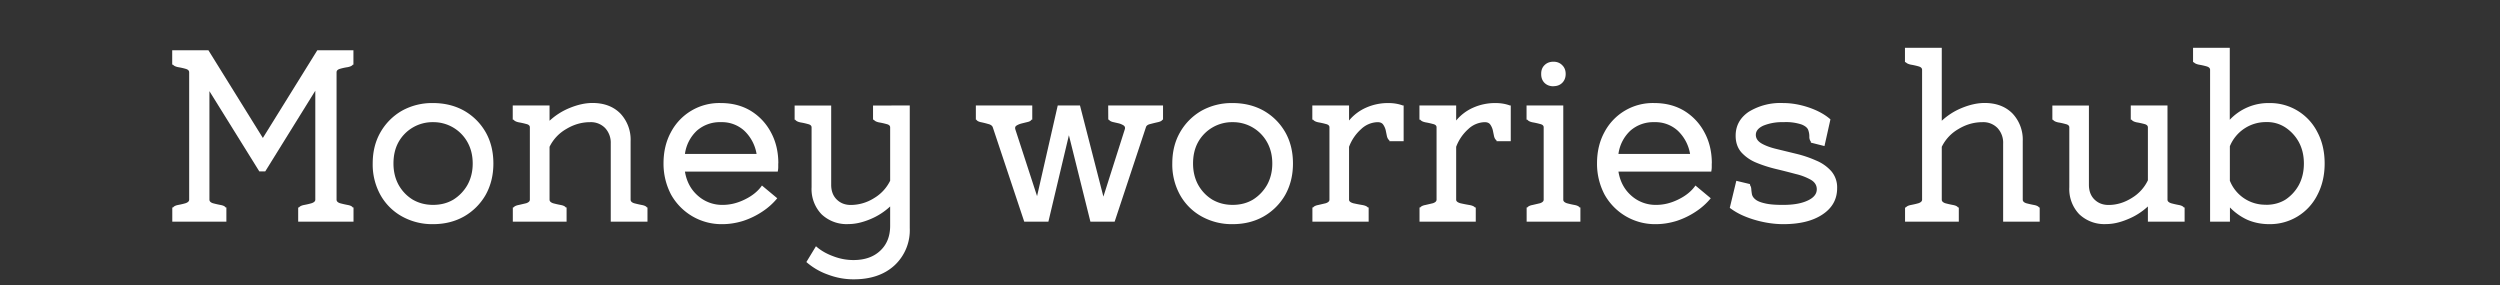 <svg xmlns="http://www.w3.org/2000/svg" viewBox="0 0 302.25 34.5" version="1.2" xmlns:xlink="http://www.w3.org/1999/xlink">
  <rect x="0" y="0" width="302.25" height="34.5" fill="#333333" stroke="none"/>
  <defs>
    <path fill="white" d="M8.48.3a7.5 7.5 0 0 1-3.76-.94 6.7 6.7 0 0 1-2.6-2.6 7.6 7.6 0 0 1-.93-3.8q0-2.13.94-3.77a7 7 0 0 1 2.59-2.6 7.5 7.5 0 0 1 3.76-.93q2.11 0 3.77.93 1.65.95 2.6 2.6.93 1.64.93 3.78 0 2.12-.94 3.8a7 7 0 0 1-2.59 2.59Q10.6.3 8.48.3m0-2.33q1.4 0 2.47-.64a5 5 0 0 0 1.7-1.78q.63-1.14.63-2.58t-.62-2.56a4.7 4.7 0 0 0-4.17-2.44A4.7 4.7 0 0 0 4.3-9.6q-.6 1.1-.6 2.57 0 1.44.62 2.58.63 1.12 1.7 1.78 1.1.64 2.47.64m0 0" id="a"/>
    <path fill="white" d="M15.06-7.05v.47q0 .2-.06.53H3.78q.3 1.8 1.55 2.9a4.4 4.4 0 0 0 3.03 1.12q1.34 0 2.67-.66 1.35-.66 2.06-1.68l1.85 1.54a8 8 0 0 1-1.8 1.61q-1.08.72-2.33 1.13Q9.58.29 8.36.3a7 7 0 0 1-3.7-.96 7 7 0 0 1-2.55-2.6 8 8 0 0 1-.92-3.79q0-2.12.89-3.76a6.6 6.6 0 0 1 6.05-3.53q2.03 0 3.59.93a6.7 6.7 0 0 1 2.45 2.6q.9 1.65.9 3.76m-6.93-4.98A4.2 4.2 0 0 0 5.22-11a4.7 4.7 0 0 0-1.44 2.81h8.66A5 5 0 0 0 10.95-11a4 4 0 0 0-2.82-1.03m0 0" id="b"/>
    <path fill="white" d="M12.1-14.05h.1v4.32h-1.72v-.1q-.21-.14-.3-.5l-.15-.73a2 2 0 0 0-.3-.67q-.2-.3-.68-.3a3 3 0 0 0-1.99.84A5.4 5.4 0 0 0 5.6-9.05v6.4q0 .27.5.42.52.12 1.07.21.54.09.7.3h.1V0h-6.8v-1.72h.09q.15-.21.63-.3l.9-.21q.44-.15.44-.43v-8.75q0-.3-.44-.4a9 9 0 0 0-.9-.2q-.48-.1-.63-.32h-.1v-1.72H5.6v1.82a5.6 5.6 0 0 1 2.05-1.55 6.5 6.5 0 0 1 2.72-.56q.95 0 1.75.3m0 0" id="c"/>
  </defs>
  <path fill="white" d="M42.65 7.82q-.12.2-.62.3-.48.07-.92.2-.42.12-.42.42v15.4q0 .29.42.43.44.12.92.21.5.09.61.3h.1v1.72h-6.69v-1.72h.1q.15-.21.62-.3.49-.09.9-.21.45-.15.45-.43V10.97l-6.05 9.75h-.72l-6.03-9.7v13.12q0 .29.42.43.44.12.92.21.5.09.61.3h.1v1.72h-6.54v-1.72h.1q.14-.21.6-.3.49-.09.9-.21.44-.15.44-.43V8.74q0-.3-.43-.42a8 8 0 0 0-.9-.2q-.48-.1-.62-.3h-.1V6.08h4.38l6.58 10.6 6.58-10.6h4.37v1.74Zm0 0"/>
  <use transform="translate(43.87 26.8)" xlink:href="#a"/>
  <path fill="white" d="M78.2 25.08h.08v1.72h-4.44v-9.44a2.6 2.6 0 0 0-.69-1.89 2.4 2.4 0 0 0-1.81-.7q-1.52 0-2.9.84a5 5 0 0 0-2 2.14v6.4q0 .27.42.42.43.12.92.21t.62.3h.1v1.72H62v-1.72h.09q.15-.21.63-.3l.9-.21q.44-.15.44-.43v-8.75q0-.3-.44-.4a9 9 0 0 0-.9-.2q-.48-.1-.63-.32h-.1v-1.72h4.45v1.85a8 8 0 0 1 2.44-1.55q1.47-.6 2.75-.6 2.1 0 3.36 1.26a4.6 4.6 0 0 1 1.25 3.36v7.07q0 .29.42.43.45.12.92.21.5.09.63.3m0 0"/>
  <use transform="translate(79.03 26.8)" xlink:href="#b"/>
  <path fill="white" d="M109.99 12.75v14.83a5.8 5.8 0 0 1-1.84 4.5q-1.85 1.7-4.97 1.69-1.58 0-3.11-.58a8 8 0 0 1-2.58-1.51l1.16-1.91q.84.75 2.06 1.2 1.21.47 2.47.47 2.04 0 3.23-1.12 1.21-1.12 1.21-3.02v-2.34a8 8 0 0 1-2.38 1.53q-1.43.6-2.64.6a4.4 4.4 0 0 1-3.28-1.19 4.4 4.4 0 0 1-1.2-3.26V15.4q0-.3-.44-.4a8 8 0 0 0-.9-.2q-.48-.1-.63-.32h-.08v-1.72h4.42v9.58q0 1.12.67 1.78t1.7.66a5.3 5.3 0 0 0 2.82-.83 5 5 0 0 0 1.94-2.1V15.4q0-.3-.44-.4a8 8 0 0 0-.9-.2q-.48-.1-.63-.32h-.1v-1.72Zm23.99 0h6.63v1.72h-.07q-.1.2-.55.3t-.9.22q-.47.1-.55.4l-3.78 11.41h-2.93l-2.6-10.45-2.48 10.45h-2.92l-3.8-11.4q-.1-.3-.56-.41-.44-.13-.89-.22-.44-.1-.53-.3h-.07v-1.72h6.82v1.72h-.1q-.1.2-.47.28l-.73.18q-.37.1-.61.26-.24.15-.12.5l2.61 8.02 2.5-10.96h2.69l2.83 11.02 2.57-8.08q.13-.34-.12-.52a2 2 0 0 0-.61-.26l-.7-.16q-.35-.09-.47-.28h-.08Zm0 0"/>
  <use transform="translate(140.54 26.8)" xlink:href="#a"/>
  <use transform="translate(157.5 26.8)" xlink:href="#c"/>
  <use transform="translate(170.45 26.8)" xlink:href="#c"/>
  <path fill="white" d="M187.8 10.43q-.65 0-1.07-.41-.41-.42-.4-1.08-.01-.66.4-1.06.42-.42 1.08-.42.65 0 1.06.42.42.4.42 1.06t-.42 1.08q-.41.4-1.06.4m3.16 14.66h.1v1.72h-6.5v-1.72h.09q.15-.21.63-.3l.9-.21q.44-.15.44-.43v-8.75q0-.3-.44-.4a9 9 0 0 0-.9-.2q-.48-.1-.63-.32h-.1v-1.72H189v11.4q0 .27.43.42.43.12.92.21t.62.3m0 0"/>
  <use transform="translate(191.89 26.8)" xlink:href="#b"/>
  <path fill="white" d="M215.61 27.1q-1.17 0-2.38-.25-1.22-.25-2.3-.7a8 8 0 0 1-1.8-1.02l.79-3.27 1.67.4-.03.1q.15.2.17.49.02.3.08.64.08.35.42.62.34.29 1.13.47.8.2 2.25.19 1.83 0 2.93-.52 1.11-.51 1.11-1.37 0-.72-.71-1.14a7 7 0 0 0-1.83-.7q-1.11-.3-2.36-.6-1.26-.3-2.38-.76a5 5 0 0 1-1.83-1.25q-.7-.8-.7-2.02 0-1.8 1.56-2.88a7.3 7.3 0 0 1 4.2-1.07q1.5 0 3.1.54 1.6.55 2.6 1.43l-.72 3.23-1.66-.42.03-.08a1 1 0 0 1-.2-.67q0-.4-.14-.78-.14-.39-.8-.66a6 6 0 0 0-2.2-.28 6 6 0 0 0-2.42.42q-.91.42-.91 1.11 0 .64.7 1.05.72.41 1.83.67l2.38.58q1.24.3 2.36.8a5 5 0 0 1 1.84 1.28 3 3 0 0 1 .72 2.07q0 2.01-1.77 3.18-1.75 1.17-4.73 1.17m30.91-2.02h.08v1.72h-4.42v-9.44a2.6 2.6 0 0 0-.69-1.89 2.4 2.4 0 0 0-1.81-.7q-1.54 0-2.92.84a5 5 0 0 0-2 2.14v6.4q0 .27.42.42.44.12.92.21.5.09.62.3h.1v1.72h-6.5v-1.72h.1q.15-.21.62-.3.48-.09.9-.21.44-.15.44-.43V8.44q0-.3-.44-.42a8 8 0 0 0-.9-.2q-.48-.1-.63-.3h-.1V5.78h4.45v8.82a8 8 0 0 1 2.43-1.55q1.47-.6 2.75-.6 2.1 0 3.36 1.26a4.6 4.6 0 0 1 1.25 3.36v7.07q0 .29.42.43.44.12.93.21t.62.3m17.5 0h.1v1.72h-4.44v-1.84a8 8 0 0 1-2.4 1.53q-1.41.6-2.63.6a4.4 4.4 0 0 1-3.27-1.19 4.4 4.4 0 0 1-1.2-3.26V15.4q0-.3-.44-.4a8 8 0 0 0-.9-.2q-.48-.1-.63-.32h-.08v-1.72h4.42v9.58q0 1.12.67 1.78t1.7.66q1.47 0 2.82-.85a5 5 0 0 0 1.94-2.13v-6.4q0-.3-.44-.41-.45-.12-.92-.2-.47-.1-.61-.32h-.1v-1.72h4.44v11.4q0 .27.43.42.43.12.92.21t.62.3m10.36-12.62a6.4 6.4 0 0 1 5.8 3.53q.87 1.64.87 3.78 0 2.12-.88 3.8a6.4 6.4 0 0 1-5.8 3.53q-1.44 0-2.67-.53a7 7 0 0 1-2.1-1.49v1.72h-2.4V8.44q0-.3-.44-.42a8 8 0 0 0-.9-.2q-.48-.1-.63-.3h-.09V5.78h4.44v8.7a6.4 6.4 0 0 1 4.8-2.02m-.4 12.3q1.32 0 2.34-.63a5 5 0 0 0 1.62-1.78q.6-1.14.6-2.58t-.6-2.57a5 5 0 0 0-1.62-1.78 4 4 0 0 0-2.33-.66 4.7 4.7 0 0 0-4.4 2.92v4.17a4.6 4.6 0 0 0 4.4 2.9m0 0"/>
</svg>
